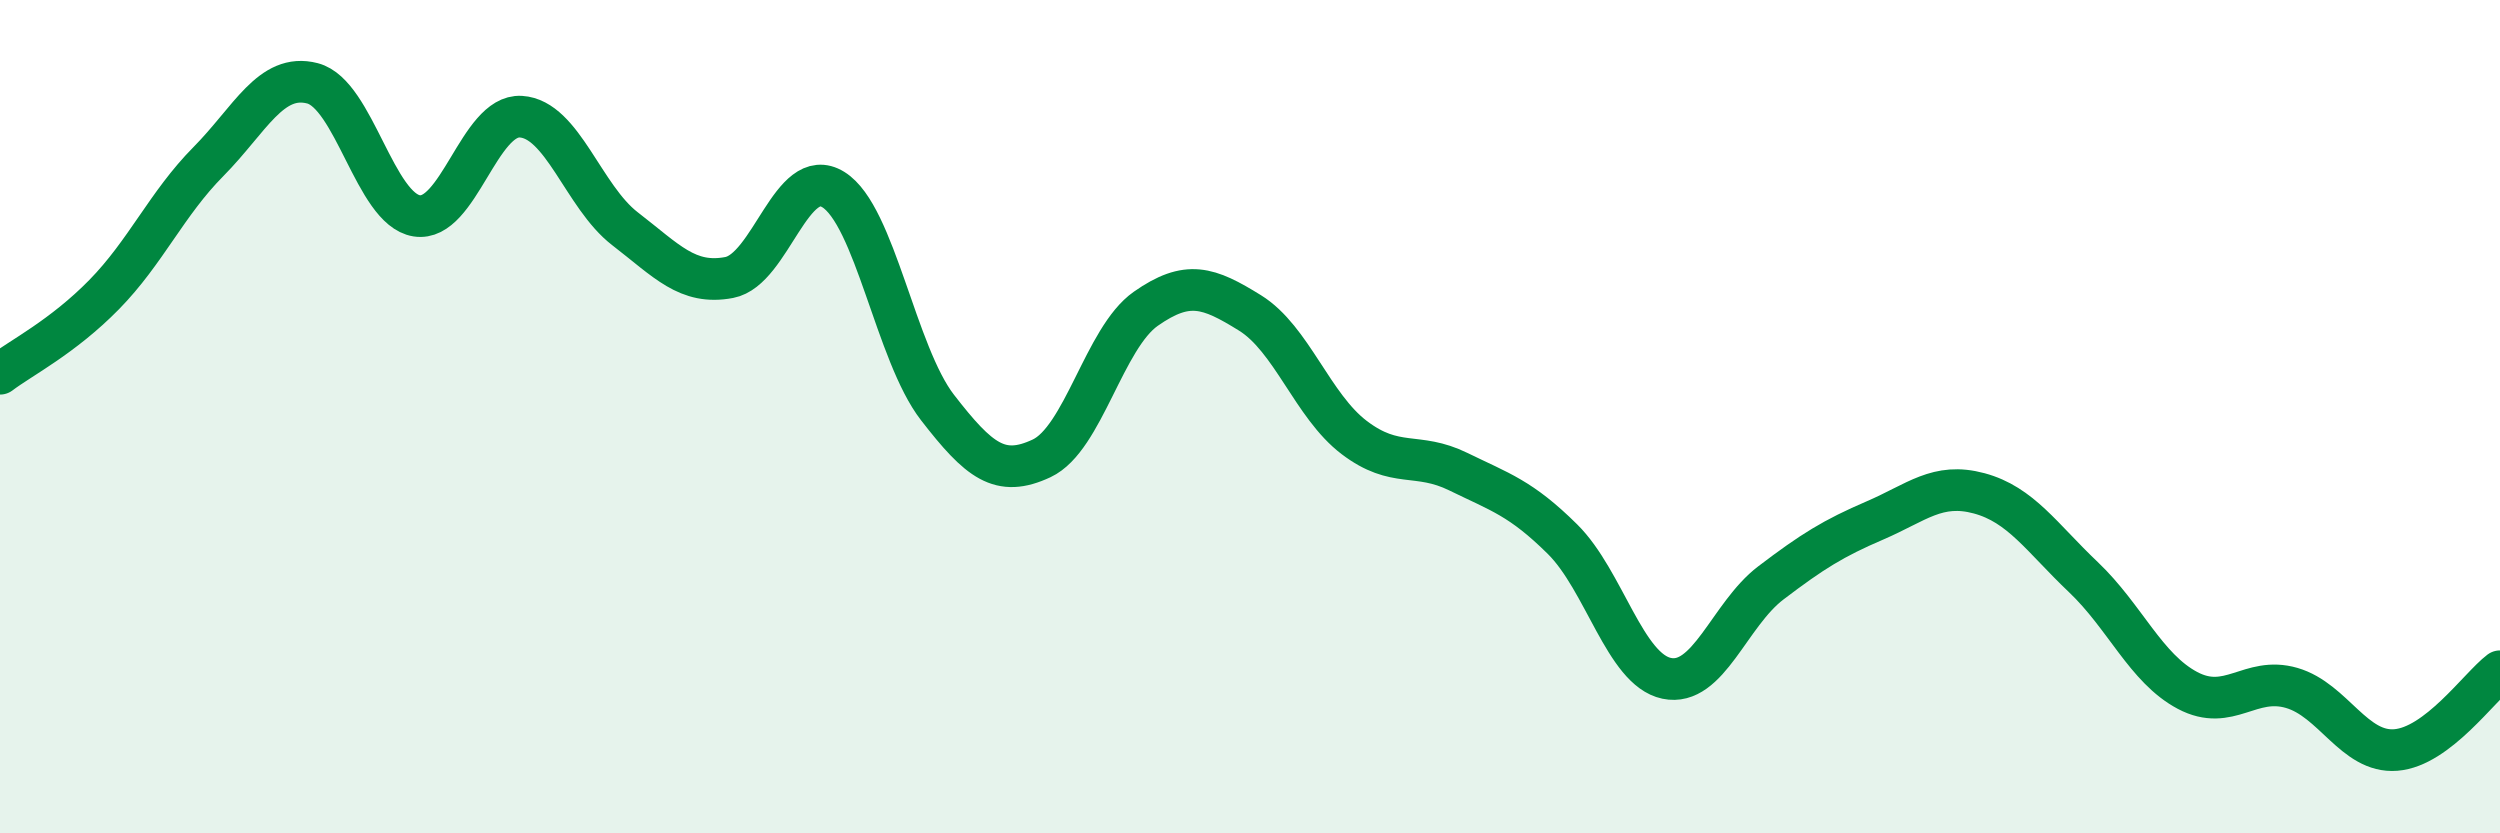 
    <svg width="60" height="20" viewBox="0 0 60 20" xmlns="http://www.w3.org/2000/svg">
      <path
        d="M 0,8.97 C 0.5,8.59 1.5,8.09 2.5,7.07 C 3.5,6.05 4,4.89 5,3.88 C 6,2.87 6.5,1.74 7.5,2 C 8.5,2.26 9,5.02 10,5.18 C 11,5.34 11.5,2.74 12.5,2.8 C 13.5,2.86 14,4.72 15,5.49 C 16,6.26 16.5,6.85 17.5,6.66 C 18.5,6.47 19,3.93 20,4.55 C 21,5.17 21.5,8.49 22.5,9.78 C 23.5,11.07 24,11.47 25,11 C 26,10.53 26.5,8.11 27.5,7.41 C 28.5,6.71 29,6.89 30,7.51 C 31,8.13 31.5,9.74 32.5,10.5 C 33.5,11.26 34,10.83 35,11.32 C 36,11.81 36.5,11.95 37.5,12.94 C 38.5,13.93 39,16.07 40,16.28 C 41,16.49 41.5,14.75 42.5,13.99 C 43.5,13.23 44,12.92 45,12.49 C 46,12.06 46.5,11.57 47.5,11.84 C 48.5,12.11 49,12.9 50,13.85 C 51,14.8 51.5,16.04 52.5,16.57 C 53.5,17.1 54,16.22 55,16.51 C 56,16.8 56.5,18.08 57.5,18 C 58.5,17.92 59.5,16.49 60,16.11L60 20L0 20Z"
        fill="#008740"
        opacity="0.1"
        stroke-linecap="round"
        stroke-linejoin="round"
      />
      <path
        d="M 0,8.97 C 0.5,8.59 1.5,8.09 2.5,7.07 C 3.5,6.05 4,4.89 5,3.88 C 6,2.87 6.5,1.74 7.5,2 C 8.5,2.26 9,5.02 10,5.18 C 11,5.34 11.5,2.74 12.5,2.8 C 13.5,2.86 14,4.72 15,5.49 C 16,6.26 16.5,6.85 17.5,6.66 C 18.5,6.47 19,3.93 20,4.55 C 21,5.17 21.5,8.49 22.5,9.78 C 23.5,11.07 24,11.47 25,11 C 26,10.53 26.5,8.11 27.5,7.41 C 28.5,6.71 29,6.89 30,7.51 C 31,8.13 31.5,9.74 32.5,10.5 C 33.5,11.26 34,10.83 35,11.32 C 36,11.81 36.5,11.95 37.5,12.94 C 38.5,13.93 39,16.07 40,16.28 C 41,16.49 41.5,14.75 42.5,13.99 C 43.5,13.23 44,12.92 45,12.49 C 46,12.06 46.5,11.57 47.5,11.84 C 48.5,12.11 49,12.9 50,13.85 C 51,14.8 51.5,16.04 52.5,16.57 C 53.5,17.1 54,16.22 55,16.51 C 56,16.8 56.5,18.08 57.5,18 C 58.5,17.92 59.5,16.49 60,16.11"
        stroke="#008740"
        stroke-width="1"
        fill="none"
        stroke-linecap="round"
        stroke-linejoin="round"
      />
    </svg>
  